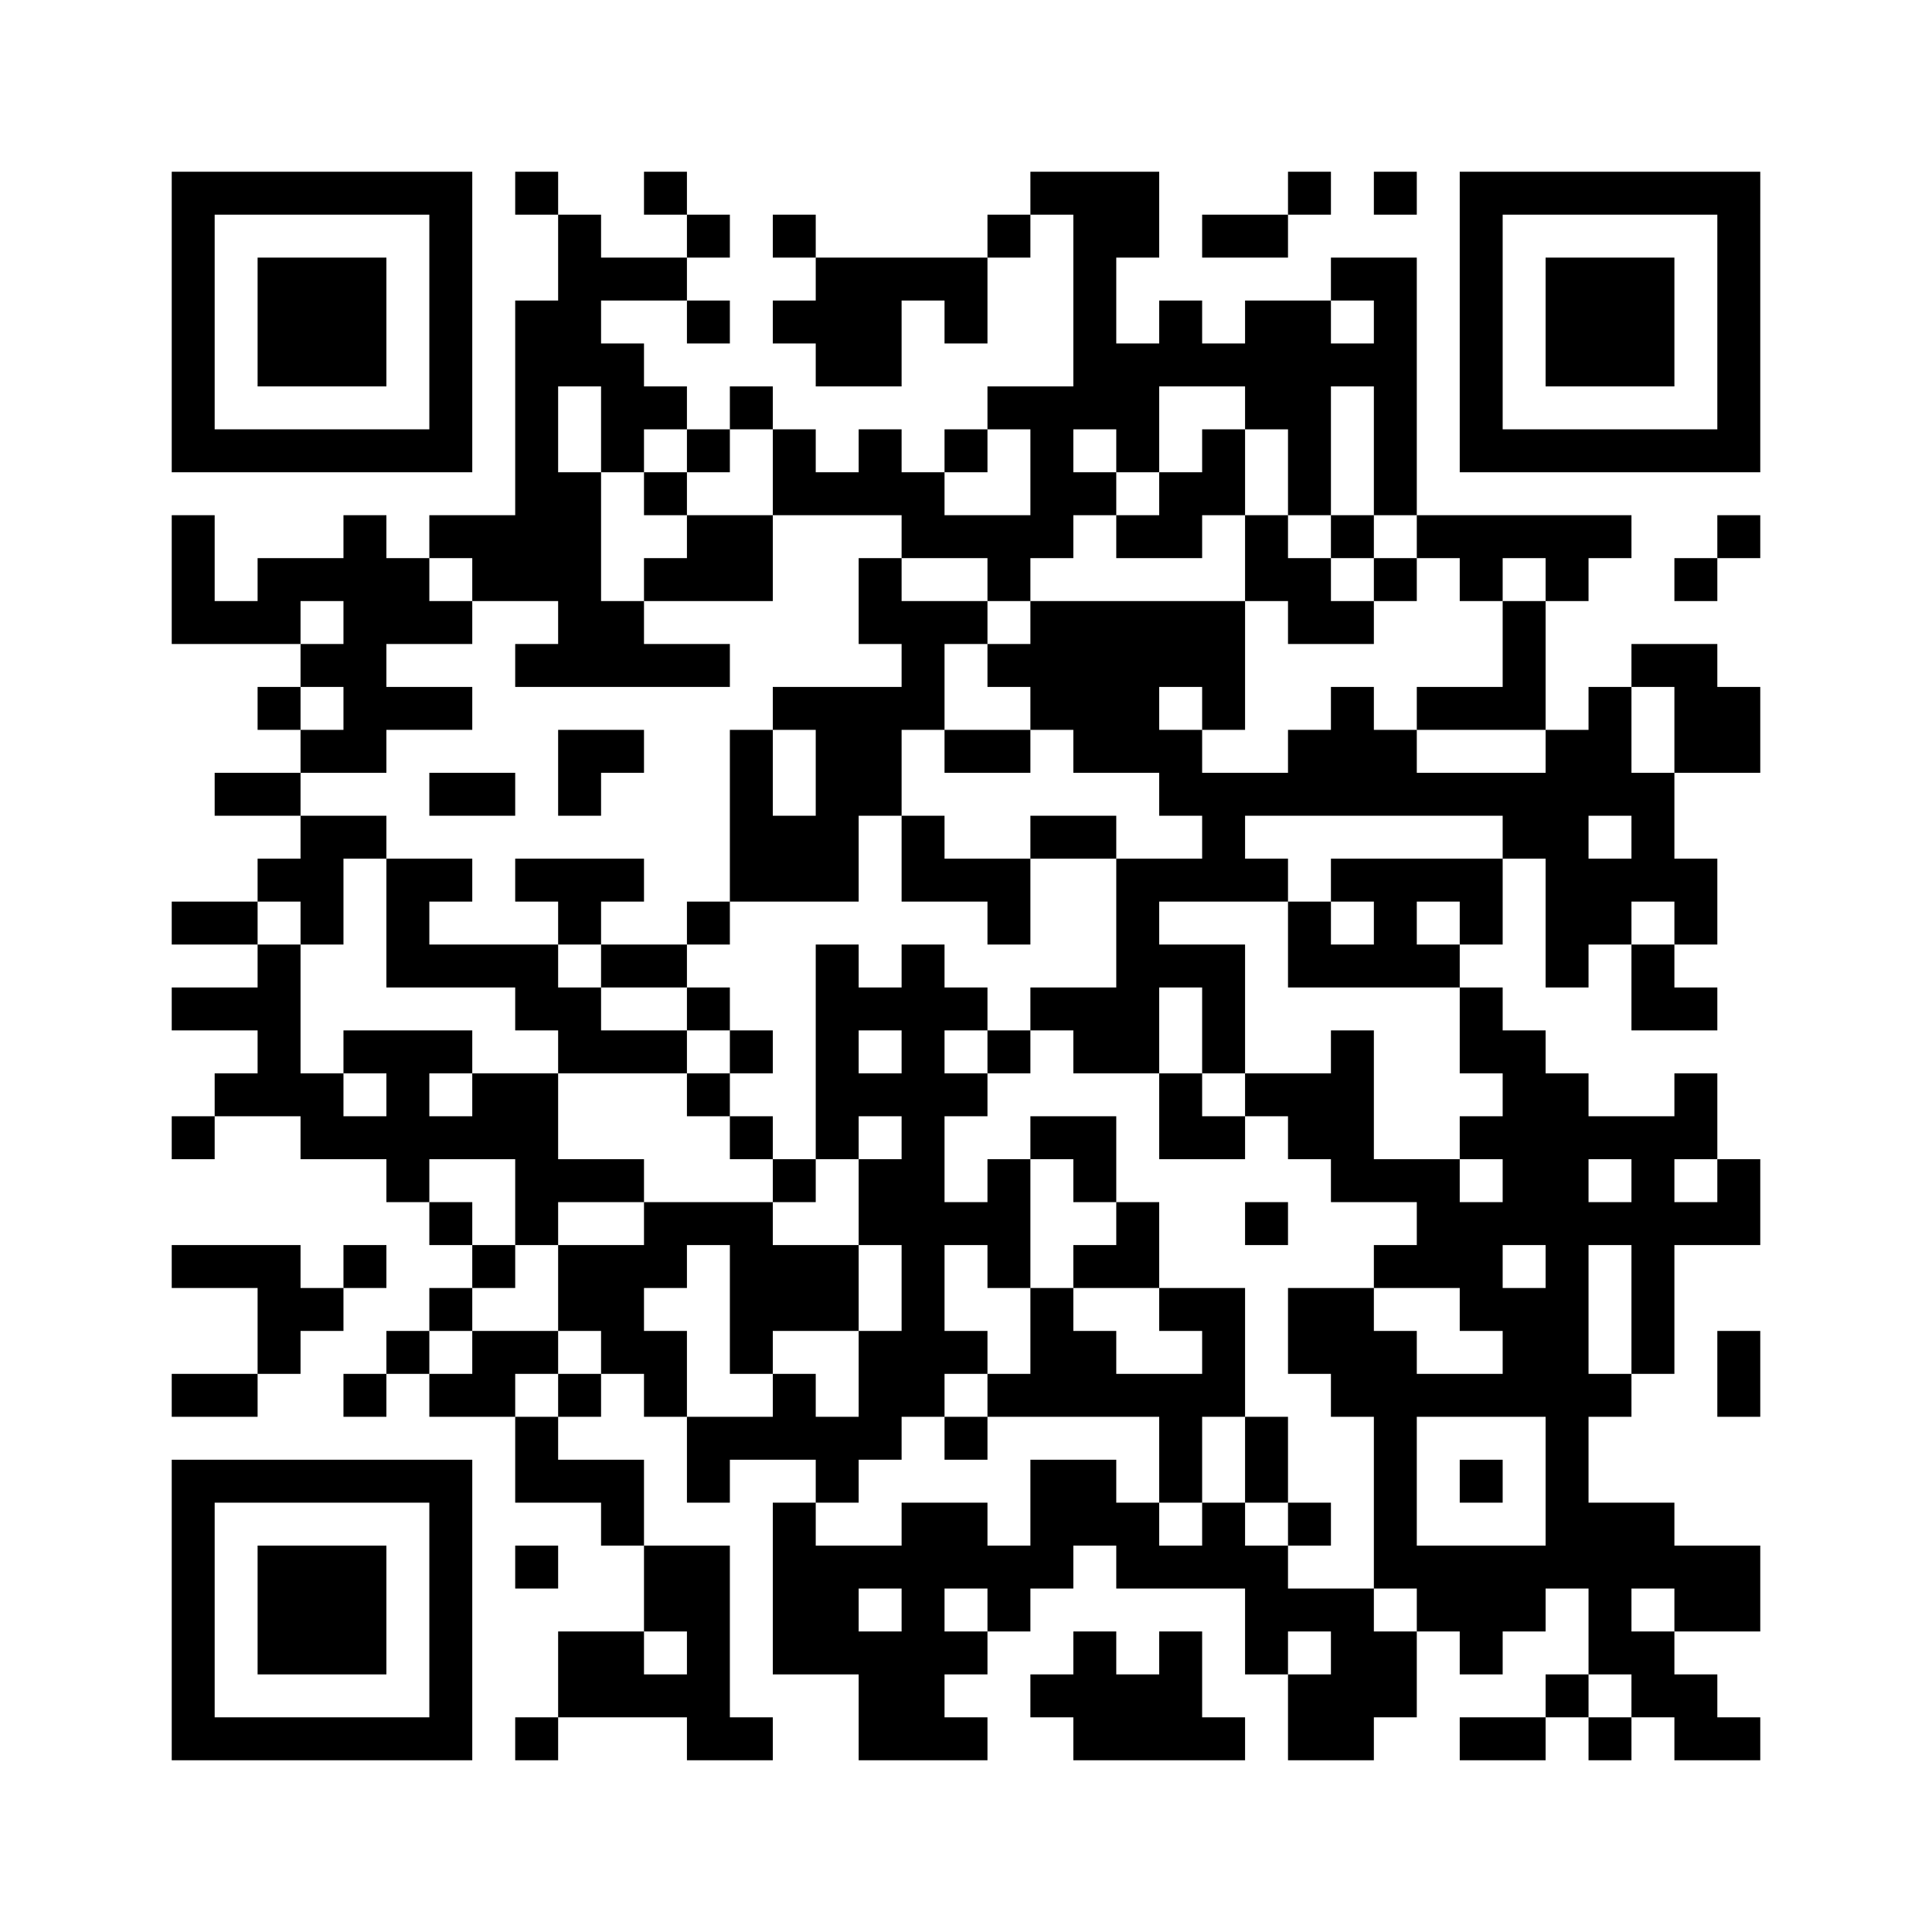 ﻿<?xml version="1.0" encoding="UTF-8"?>
<!DOCTYPE svg PUBLIC "-//W3C//DTD SVG 1.1//EN" "http://www.w3.org/Graphics/SVG/1.1/DTD/svg11.dtd">
<svg xmlns="http://www.w3.org/2000/svg" version="1.1" viewBox="0 0 45 45" stroke="none">
	<rect width="100%" height="100%" fill="#ffffff"/>
	<path d="M4,4h7v1h-7z M12,4h1v1h-1z M15,4h1v1h-1z M24,4h3v1h-3z M30,4h1v1h-1z M32,4h1v1h-1z M34,4h7v1h-7z M4,5h1v6h-1z M10,5h1v6h-1z M13,5h1v4h-1z M16,5h1v1h-1z M18,5h1v1h-1z M23,5h1v1h-1z M25,5h1v5h-1z M26,5h1v1h-1z M28,5h2v1h-2z M34,5h1v6h-1z M40,5h1v6h-1z M6,6h3v3h-3z M14,6h2v1h-2z M19,6h2v3h-2z M21,6h2v1h-2z M31,6h2v1h-2z M36,6h3v3h-3z M12,7h1v7h-1z M16,7h1v1h-1z M18,7h1v1h-1z M22,7h1v1h-1z M27,7h1v2h-1z M29,7h2v3h-2z M32,7h1v5h-1z M14,8h1v3h-1z M26,8h1v3h-1z M28,8h1v1h-1z M31,8h1v1h-1z M15,9h1v1h-1z M17,9h1v1h-1z M23,9h2v1h-2z M5,10h5v1h-5z M16,10h1v1h-1z M18,10h1v2h-1z M20,10h1v2h-1z M22,10h1v1h-1z M24,10h1v3h-1z M28,10h1v2h-1z M30,10h1v2h-1z M35,10h5v1h-5z M13,11h1v5h-1z M15,11h1v1h-1z M19,11h1v1h-1z M21,11h1v2h-1z M25,11h1v1h-1z M27,11h1v2h-1z M4,12h1v3h-1z M8,12h1v6h-1z M10,12h2v1h-2z M16,12h2v2h-2z M22,12h2v1h-2z M26,12h1v1h-1z M29,12h1v2h-1z M31,12h1v1h-1z M33,12h5v1h-5z M40,12h1v1h-1z M6,13h2v1h-2z M9,13h1v2h-1z M11,13h1v1h-1z M15,13h1v1h-1z M20,13h1v2h-1z M23,13h1v1h-1z M30,13h1v2h-1z M32,13h1v1h-1z M34,13h1v1h-1z M36,13h1v1h-1z M39,13h1v1h-1z M5,14h2v1h-2z M10,14h1v1h-1z M14,14h1v2h-1z M21,14h1v3h-1z M22,14h1v1h-1z M24,14h5v2h-5z M31,14h1v1h-1z M35,14h1v3h-1z M7,15h1v1h-1z M12,15h1v1h-1z M15,15h2v1h-2z M23,15h1v1h-1z M38,15h2v1h-2z M6,16h1v1h-1z M9,16h2v1h-2z M18,16h3v1h-3z M24,16h3v1h-3z M28,16h1v1h-1z M31,16h1v3h-1z M33,16h2v1h-2z M37,16h1v3h-1z M39,16h2v2h-2z M7,17h1v1h-1z M13,17h2v1h-2z M17,17h1v4h-1z M19,17h2v2h-2z M22,17h2v1h-2z M25,17h3v1h-3z M30,17h1v2h-1z M32,17h1v2h-1z M36,17h1v6h-1z M5,18h2v1h-2z M10,18h2v1h-2z M13,18h1v1h-1z M27,18h3v1h-3z M33,18h3v1h-3z M38,18h1v3h-1z M7,19h1v3h-1z M8,19h1v1h-1z M18,19h2v2h-2z M21,19h1v2h-1z M24,19h2v1h-2z M28,19h1v2h-1z M35,19h1v1h-1z M6,20h1v1h-1z M9,20h1v3h-1z M10,20h1v1h-1z M12,20h3v1h-3z M22,20h2v1h-2z M26,20h1v5h-1z M27,20h1v1h-1z M29,20h1v1h-1z M31,20h4v1h-4z M37,20h1v2h-1z M39,20h1v2h-1z M4,21h2v1h-2z M13,21h1v1h-1z M16,21h1v1h-1z M23,21h1v1h-1z M30,21h1v2h-1z M32,21h1v2h-1z M34,21h1v1h-1z M6,22h1v4h-1z M10,22h3v1h-3z M14,22h2v1h-2z M19,22h1v5h-1z M21,22h1v11h-1z M27,22h2v1h-2z M31,22h1v1h-1z M33,22h1v1h-1z M38,22h1v2h-1z M4,23h2v1h-2z M12,23h2v1h-2z M16,23h1v1h-1z M20,23h1v1h-1z M22,23h1v1h-1z M24,23h2v1h-2z M28,23h1v2h-1z M34,23h1v2h-1z M39,23h1v1h-1z M8,24h3v1h-3z M13,24h3v1h-3z M17,24h1v1h-1z M23,24h1v1h-1z M25,24h1v1h-1z M31,24h1v4h-1z M35,24h1v5h-1z M5,25h1v1h-1z M7,25h1v2h-1z M9,25h1v3h-1z M11,25h2v2h-2z M16,25h1v1h-1z M20,25h1v1h-1z M22,25h1v1h-1z M27,25h1v2h-1z M29,25h2v1h-2z M36,25h1v12h-1z M39,25h1v2h-1z M4,26h1v1h-1z M8,26h1v1h-1z M10,26h1v1h-1z M17,26h1v1h-1z M24,26h2v1h-2z M28,26h1v1h-1z M30,26h1v1h-1z M34,26h1v1h-1z M37,26h2v1h-2z M12,27h3v1h-3z M18,27h1v1h-1z M20,27h1v2h-1z M23,27h1v3h-1z M25,27h1v1h-1z M32,27h2v1h-2z M38,27h1v5h-1z M40,27h1v2h-1z M10,28h1v1h-1z M12,28h1v1h-1z M15,28h3v1h-3z M22,28h1v1h-1z M26,28h1v2h-1z M29,28h1v1h-1z M33,28h2v2h-2z M37,28h1v1h-1z M39,28h1v1h-1z M4,29h3v1h-3z M8,29h1v1h-1z M11,29h1v1h-1z M13,29h2v2h-2z M15,29h1v1h-1z M17,29h3v2h-3z M25,29h1v1h-1z M32,29h1v1h-1z M6,30h2v1h-2z M10,30h1v1h-1z M24,30h1v3h-1z M27,30h2v1h-2z M30,30h2v2h-2z M34,30h2v1h-2z M6,31h1v1h-1z M9,31h1v1h-1z M11,31h2v1h-2z M14,31h2v1h-2z M17,31h1v1h-1z M20,31h1v3h-1z M22,31h1v1h-1z M25,31h1v2h-1z M28,31h1v2h-1z M32,31h1v6h-1z M35,31h1v2h-1z M40,31h1v2h-1z M4,32h2v1h-2z M8,32h1v1h-1z M10,32h2v1h-2z M13,32h1v1h-1z M15,32h1v1h-1z M18,32h1v2h-1z M23,32h1v1h-1z M26,32h2v1h-2z M31,32h1v1h-1z M33,32h2v1h-2z M37,32h1v1h-1z M12,33h1v2h-1z M16,33h2v1h-2z M19,33h1v2h-1z M22,33h1v1h-1z M27,33h1v2h-1z M29,33h1v2h-1z M4,34h7v1h-7z M13,34h2v1h-2z M16,34h1v1h-1z M24,34h2v2h-2z M34,34h1v1h-1z M4,35h1v6h-1z M10,35h1v6h-1z M14,35h1v1h-1z M18,35h1v4h-1z M21,35h1v6h-1z M22,35h1v2h-1z M26,35h1v2h-1z M28,35h1v2h-1z M30,35h1v1h-1z M37,35h2v2h-2z M6,36h3v3h-3z M12,36h1v1h-1z M15,36h2v2h-2z M19,36h1v3h-1z M20,36h1v1h-1z M23,36h2v1h-2z M27,36h1v1h-1z M29,36h1v3h-1z M33,36h3v2h-3z M39,36h2v2h-2z M23,37h1v1h-1z M30,37h2v1h-2z M37,37h1v2h-1z M13,38h2v2h-2z M16,38h1v3h-1z M20,38h1v3h-1z M22,38h1v1h-1z M25,38h1v3h-1z M27,38h1v3h-1z M31,38h2v2h-2z M34,38h1v1h-1z M38,38h1v2h-1z M15,39h1v1h-1z M24,39h1v1h-1z M26,39h1v2h-1z M30,39h1v2h-1z M36,39h1v1h-1z M39,39h1v2h-1z M5,40h5v1h-5z M12,40h1v1h-1z M17,40h1v1h-1z M22,40h1v1h-1z M28,40h1v1h-1z M31,40h1v1h-1z M34,40h2v1h-2z M37,40h1v1h-1z M40,40h1v1h-1z" fill="#000000"/>
</svg>
